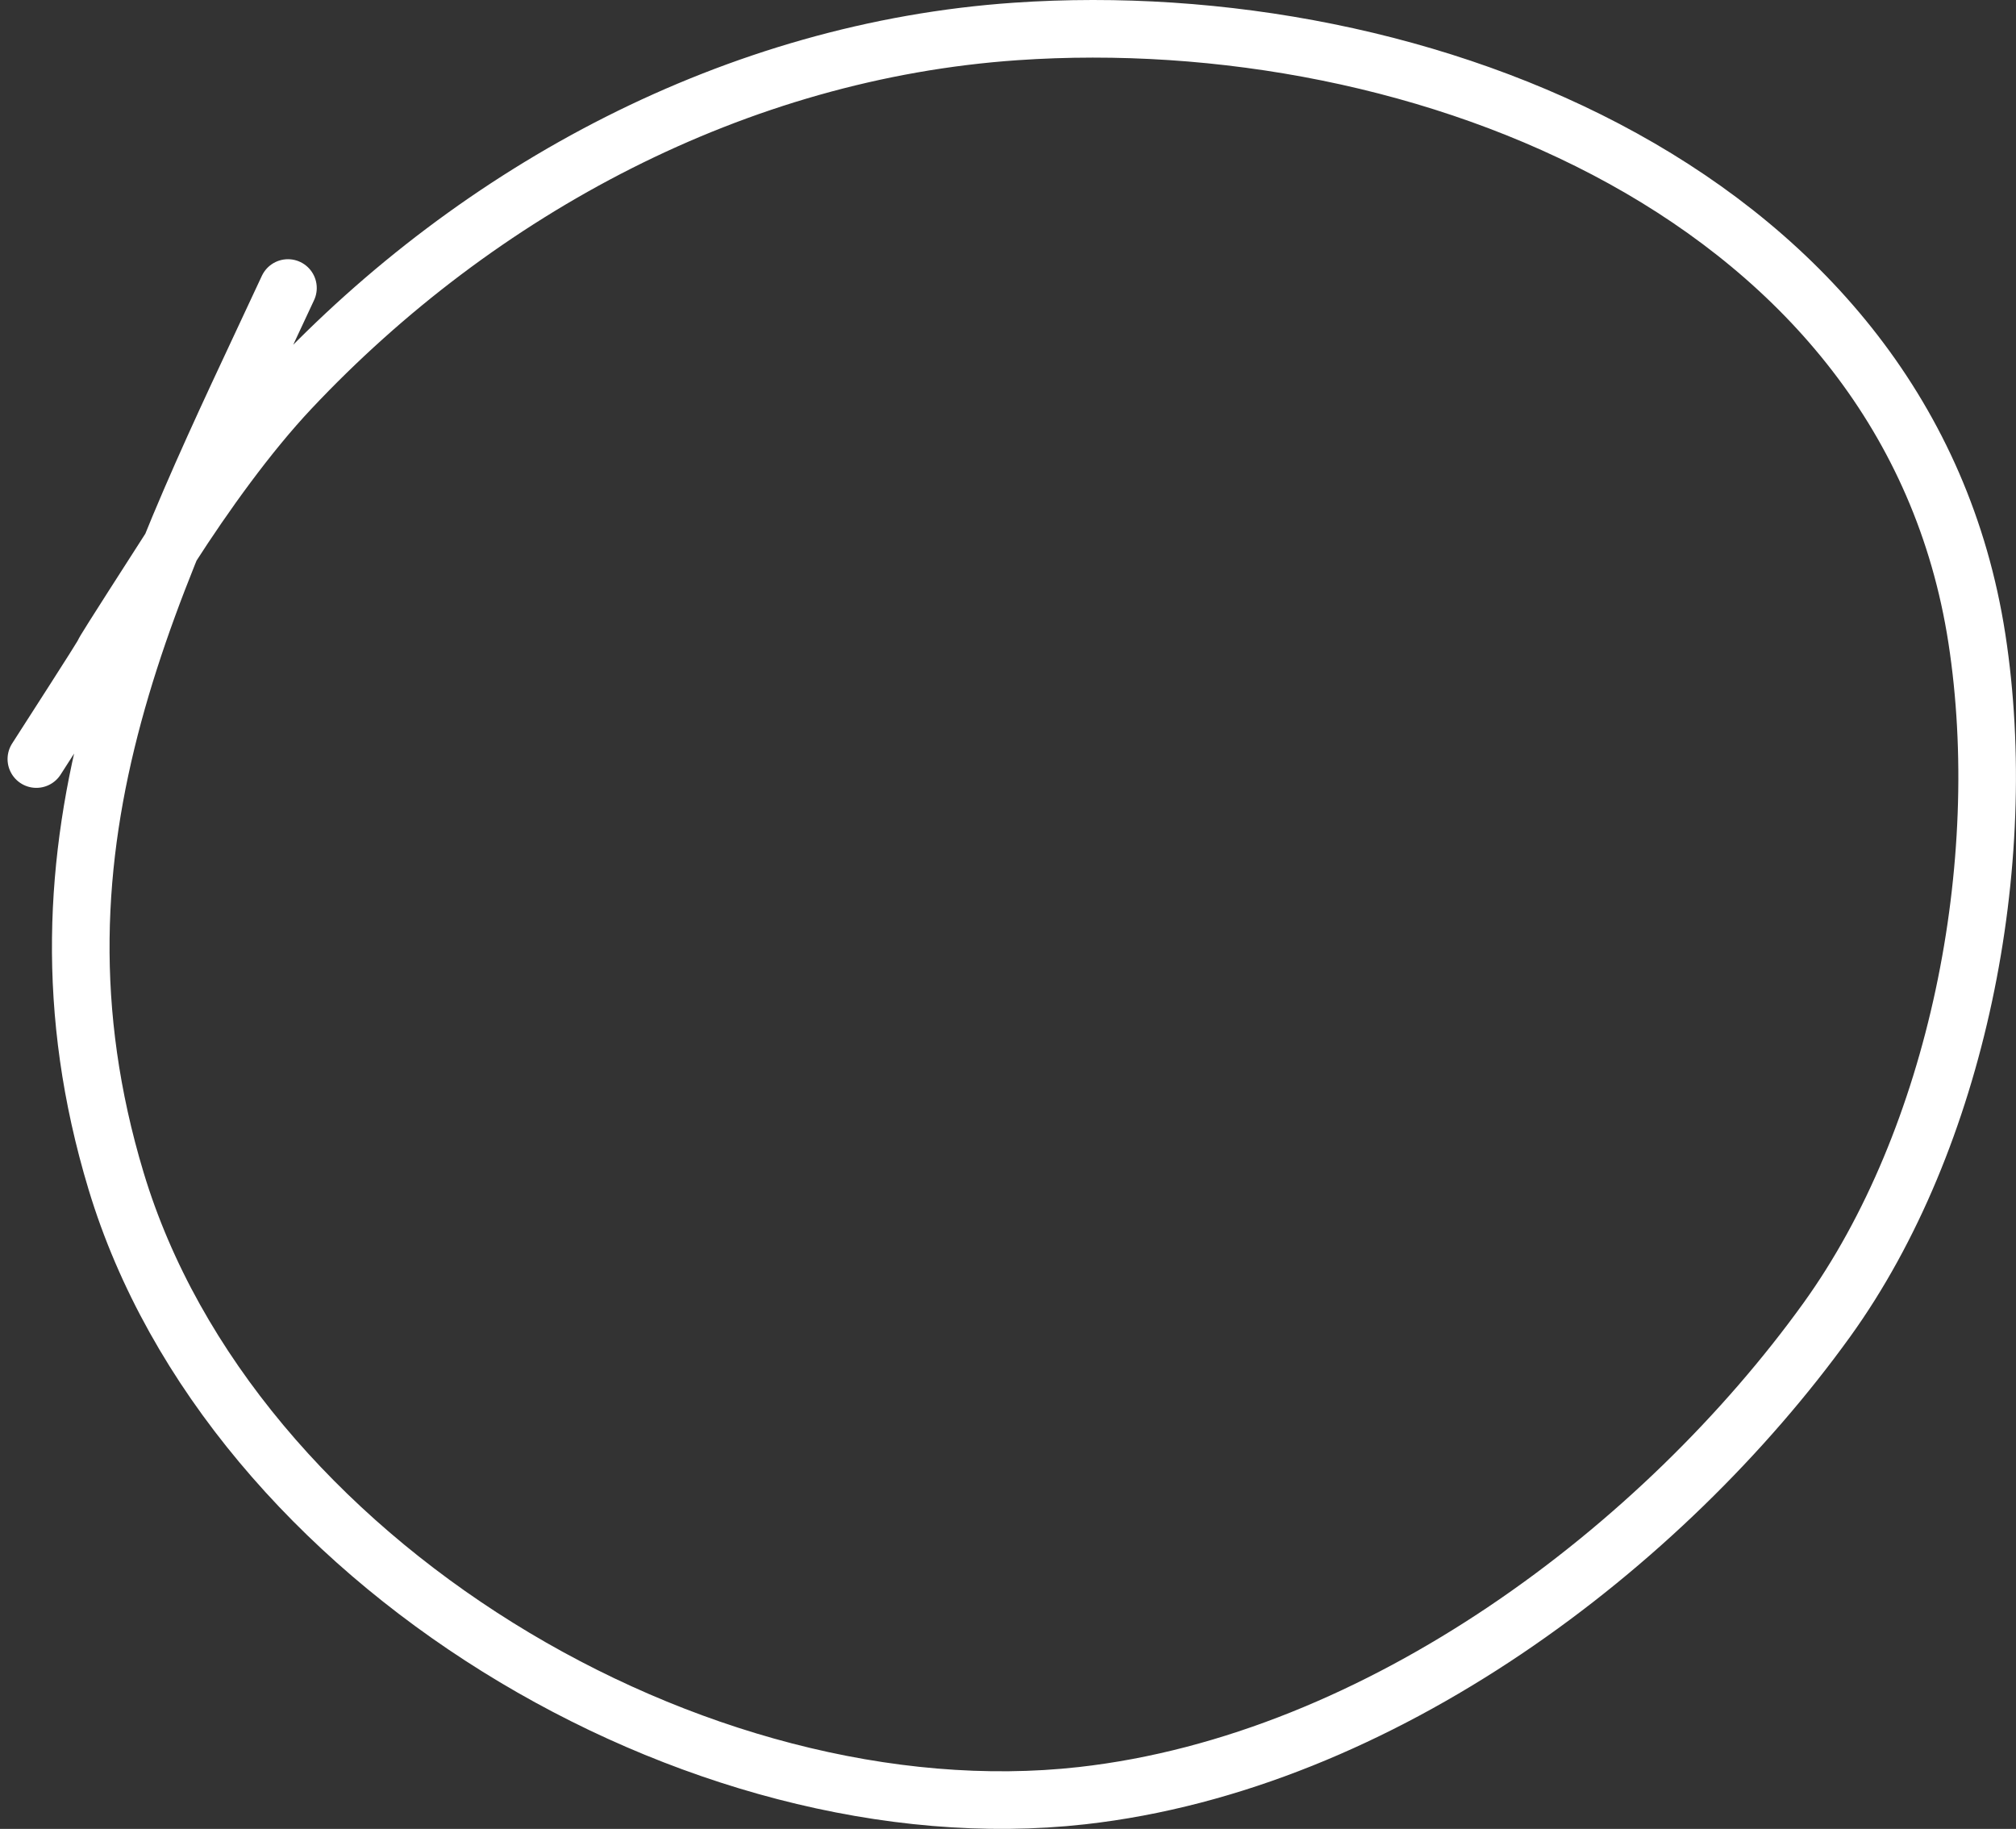 <svg width="140" height="127" viewBox="0 0 140 127" fill="none" xmlns="http://www.w3.org/2000/svg">
<rect x="0" y="0" width="140" height="127" fill="#333333" stroke="none"/>
<path d="M19.997 20C10.729 39.946 0.923 58.343 8.061 82.008C16.032 108.439 48.419 127.689 75.144 124.693C95.89 122.367 115.514 107.395 126.854 91.664C135.932 79.069 139.695 59.952 137.284 44.343C132.537 13.608 98.75 0.244 70.537 2.184C51.14 3.518 33.23 13.135 20.172 27.014C17.201 30.171 14.209 34.355 11.867 38C2.876 51.996 11.525 38.71 2.525 52.71" stroke="white" stroke-width="4" stroke-linecap="round" stroke-linejoin="round"/>
</svg>
